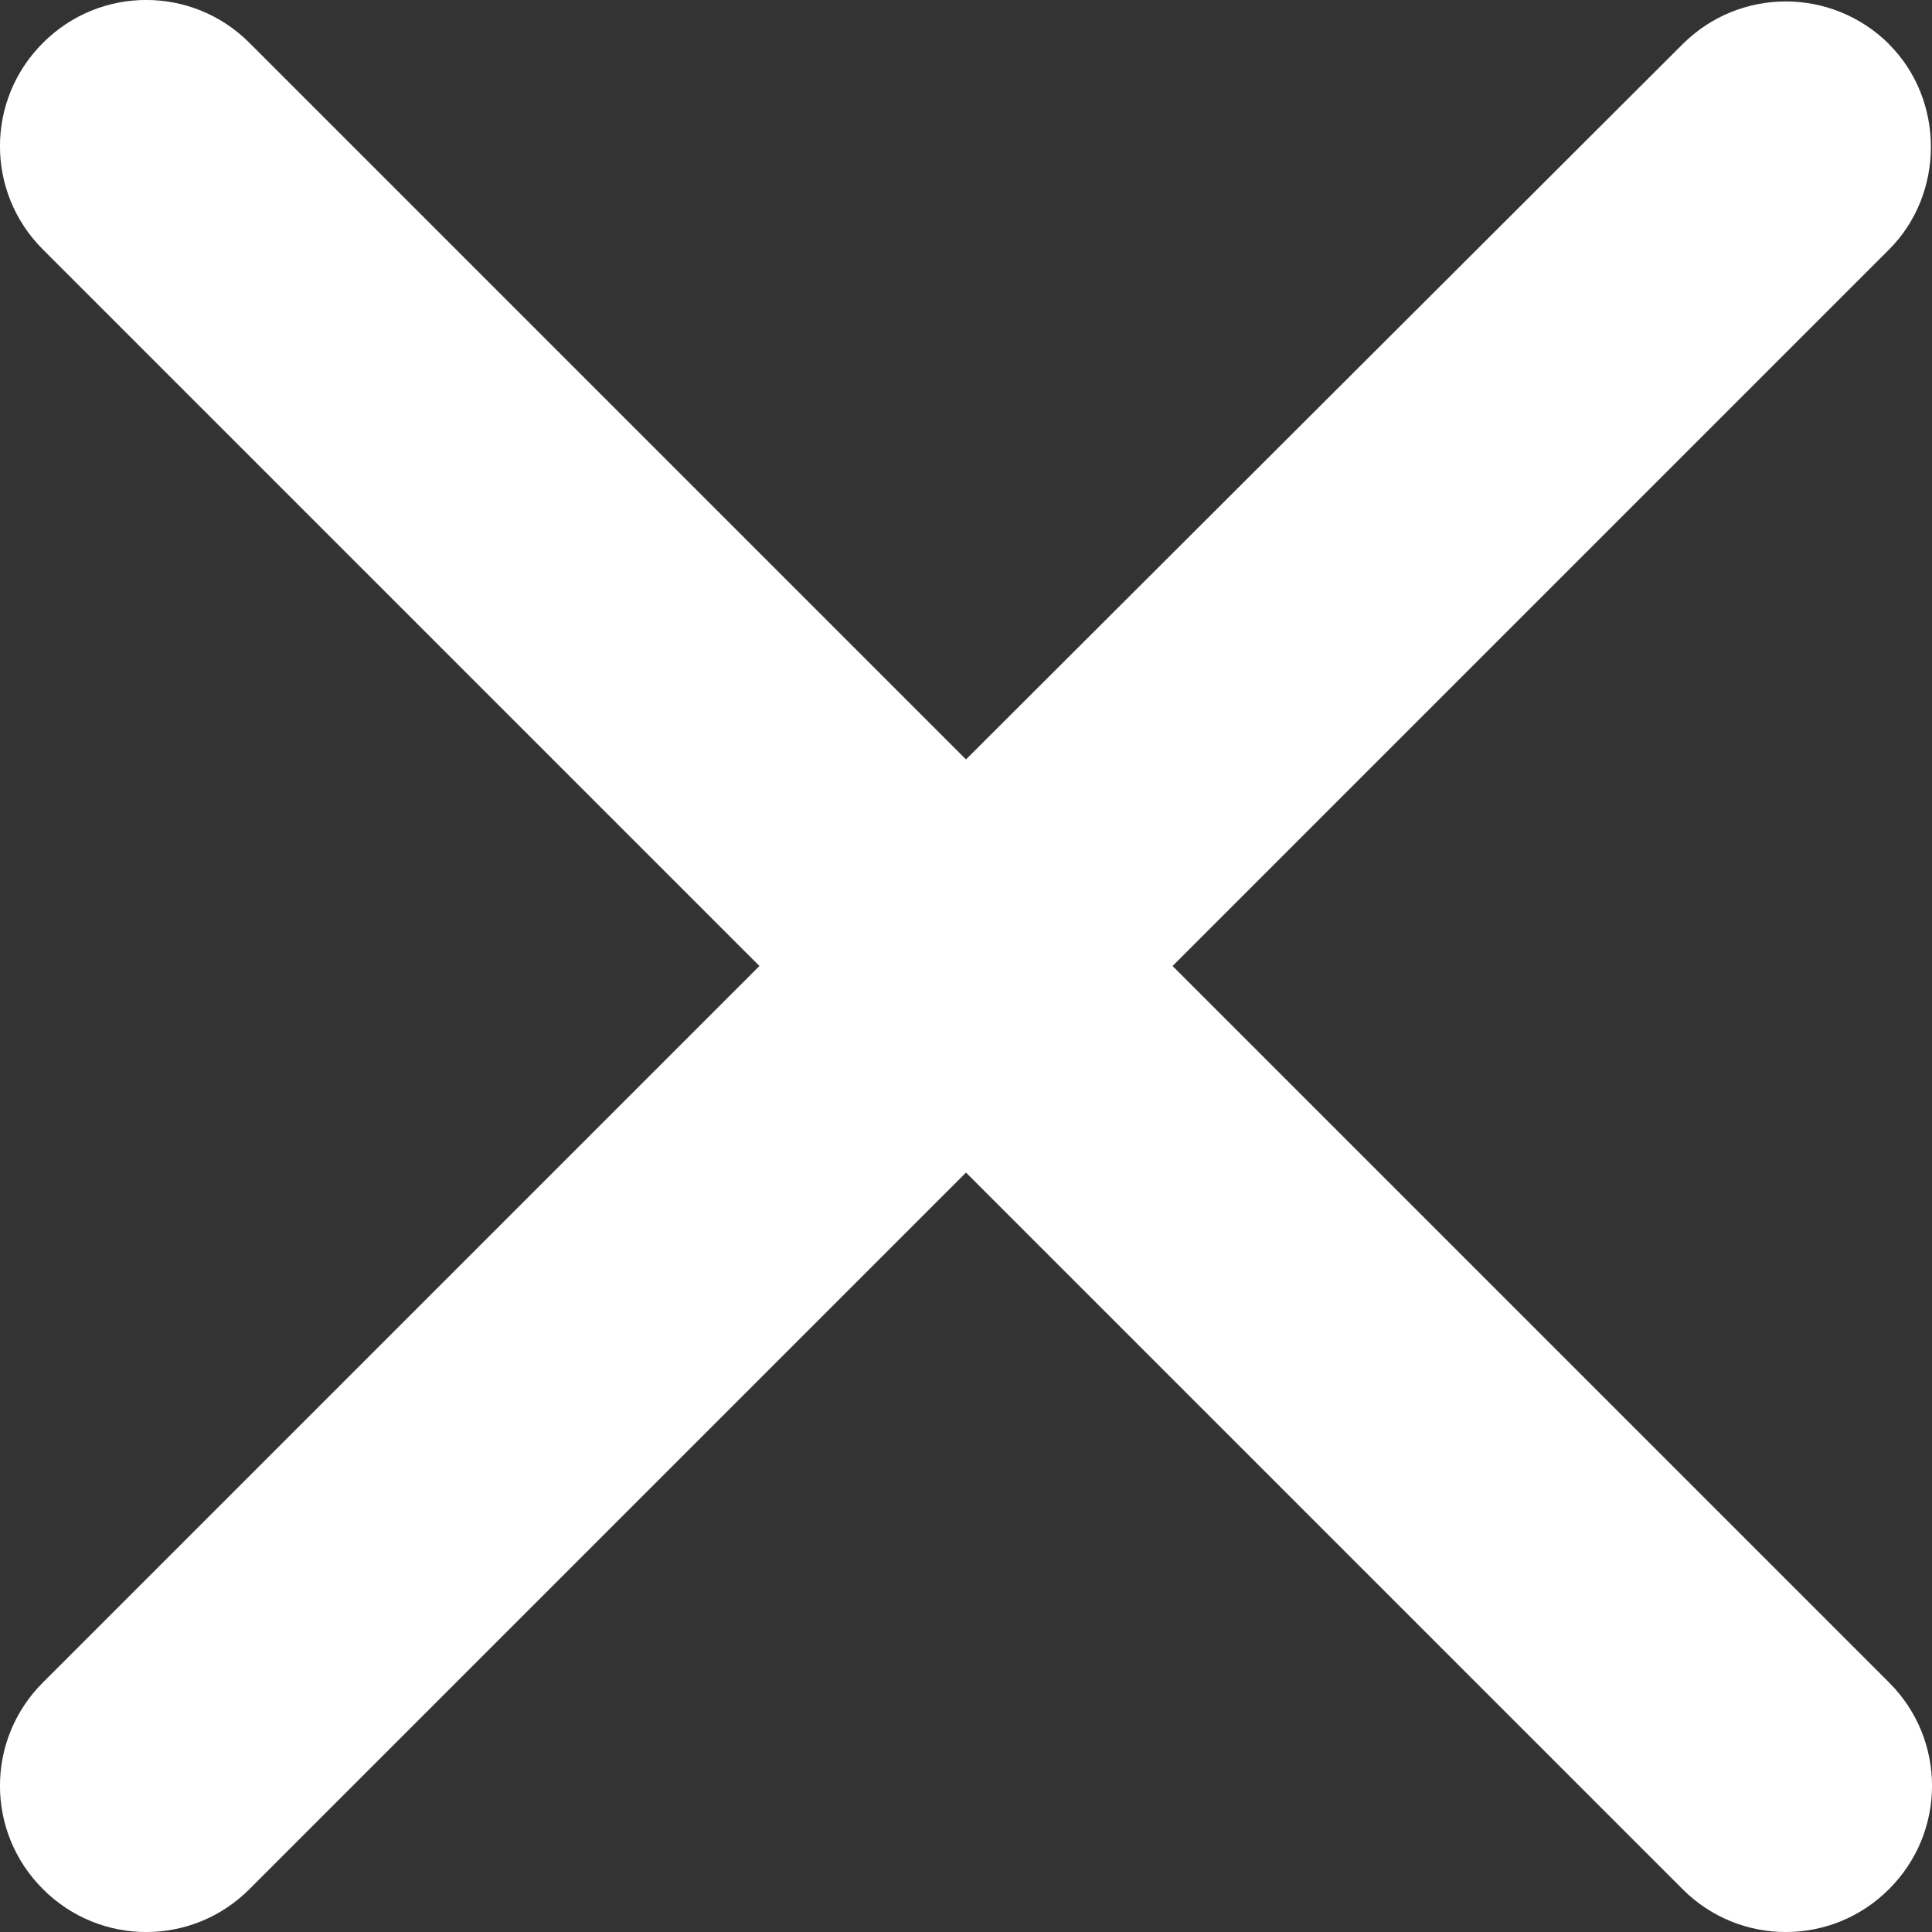 <svg xmlns="http://www.w3.org/2000/svg" width="14" height="14" viewBox="0 0 14 14">
    <rect x="0" y="0" width="14" height="14" fill="#333333" stroke="none"/>
    <g fill="none" fill-rule="evenodd">
        <g fill="#FFF" fill-rule="nonzero">
            <path d="M1569.69 33.321c-.415-.414-1.084-.414-1.498 0L1563 38.503l-5.192-5.192c-.414-.415-1.083-.415-1.497 0-.415.414-.415 1.083 0 1.497l5.192 5.192-5.192 5.192c-.415.414-.415 1.083 0 1.497.414.415 1.083.415 1.497 0l5.192-5.192 5.192 5.192c.414.415 1.083.415 1.497 0 .415-.414.415-1.083 0-1.497L1564.497 40l5.192-5.192c.404-.404.404-1.083 0-1.487z" transform="translate(-1556, -33)"/>
        </g>
    </g>
</svg>
